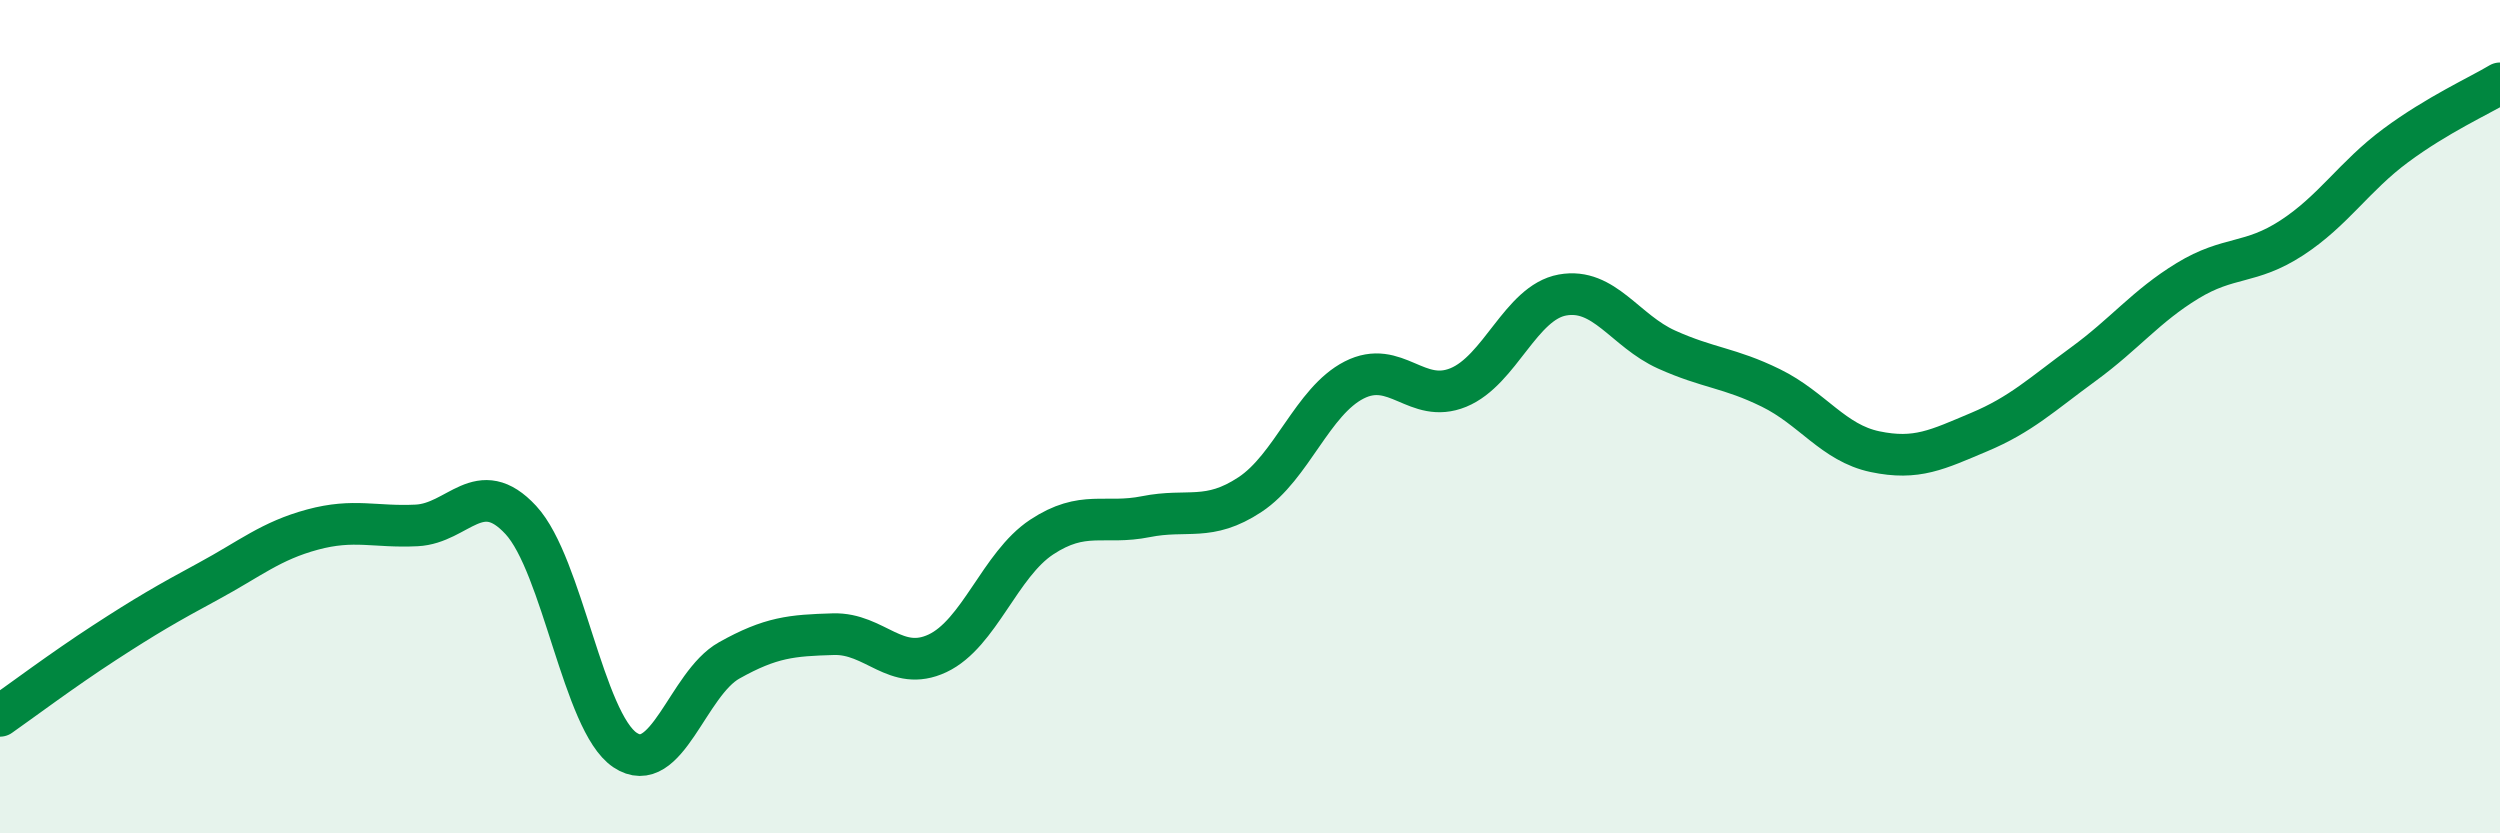 
    <svg width="60" height="20" viewBox="0 0 60 20" xmlns="http://www.w3.org/2000/svg">
      <path
        d="M 0,17.18 C 0.5,16.83 1.5,16.08 2.5,15.43 C 3.5,14.78 4,14.49 5,13.95 C 6,13.41 6.5,12.98 7.5,12.71 C 8.5,12.44 9,12.66 10,12.61 C 11,12.56 11.5,11.4 12.5,12.48 C 13.5,13.56 14,17.33 15,18 C 16,18.67 16.5,16.41 17.5,15.85 C 18.5,15.29 19,15.25 20,15.22 C 21,15.19 21.5,16.15 22.5,15.68 C 23.5,15.21 24,13.55 25,12.89 C 26,12.23 26.5,12.6 27.5,12.4 C 28.5,12.2 29,12.53 30,11.87 C 31,11.21 31.5,9.63 32.5,9.12 C 33.5,8.61 34,9.71 35,9.3 C 36,8.89 36.5,7.26 37.5,7.08 C 38.5,6.9 39,7.94 40,8.39 C 41,8.84 41.5,8.82 42.5,9.31 C 43.5,9.8 44,10.63 45,10.84 C 46,11.05 46.5,10.79 47.5,10.37 C 48.5,9.95 49,9.47 50,8.74 C 51,8.01 51.5,7.35 52.5,6.74 C 53.5,6.13 54,6.36 55,5.71 C 56,5.06 56.5,4.23 57.5,3.49 C 58.5,2.75 59.5,2.3 60,2L60 20L0 20Z"
        fill="#008740"
        opacity="0.1"
        stroke-linecap="round"
        stroke-linejoin="round"
      />
      <path
        d="M 0,17.18 C 0.5,16.83 1.5,16.08 2.5,15.43 C 3.5,14.78 4,14.49 5,13.95 C 6,13.41 6.5,12.98 7.5,12.71 C 8.5,12.44 9,12.66 10,12.61 C 11,12.56 11.5,11.4 12.5,12.48 C 13.5,13.56 14,17.33 15,18 C 16,18.67 16.5,16.41 17.5,15.85 C 18.5,15.29 19,15.25 20,15.22 C 21,15.19 21.5,16.15 22.5,15.68 C 23.5,15.21 24,13.55 25,12.89 C 26,12.23 26.5,12.6 27.5,12.4 C 28.5,12.2 29,12.53 30,11.87 C 31,11.21 31.5,9.63 32.5,9.12 C 33.5,8.61 34,9.71 35,9.3 C 36,8.89 36.5,7.26 37.5,7.08 C 38.5,6.9 39,7.94 40,8.39 C 41,8.84 41.5,8.82 42.5,9.31 C 43.5,9.8 44,10.63 45,10.84 C 46,11.05 46.5,10.79 47.5,10.37 C 48.5,9.95 49,9.47 50,8.74 C 51,8.01 51.5,7.35 52.5,6.74 C 53.5,6.13 54,6.36 55,5.71 C 56,5.06 56.5,4.23 57.5,3.49 C 58.5,2.75 59.5,2.3 60,2"
        stroke="#008740"
        stroke-width="1"
        fill="none"
        stroke-linecap="round"
        stroke-linejoin="round"
      />
    </svg>
  
